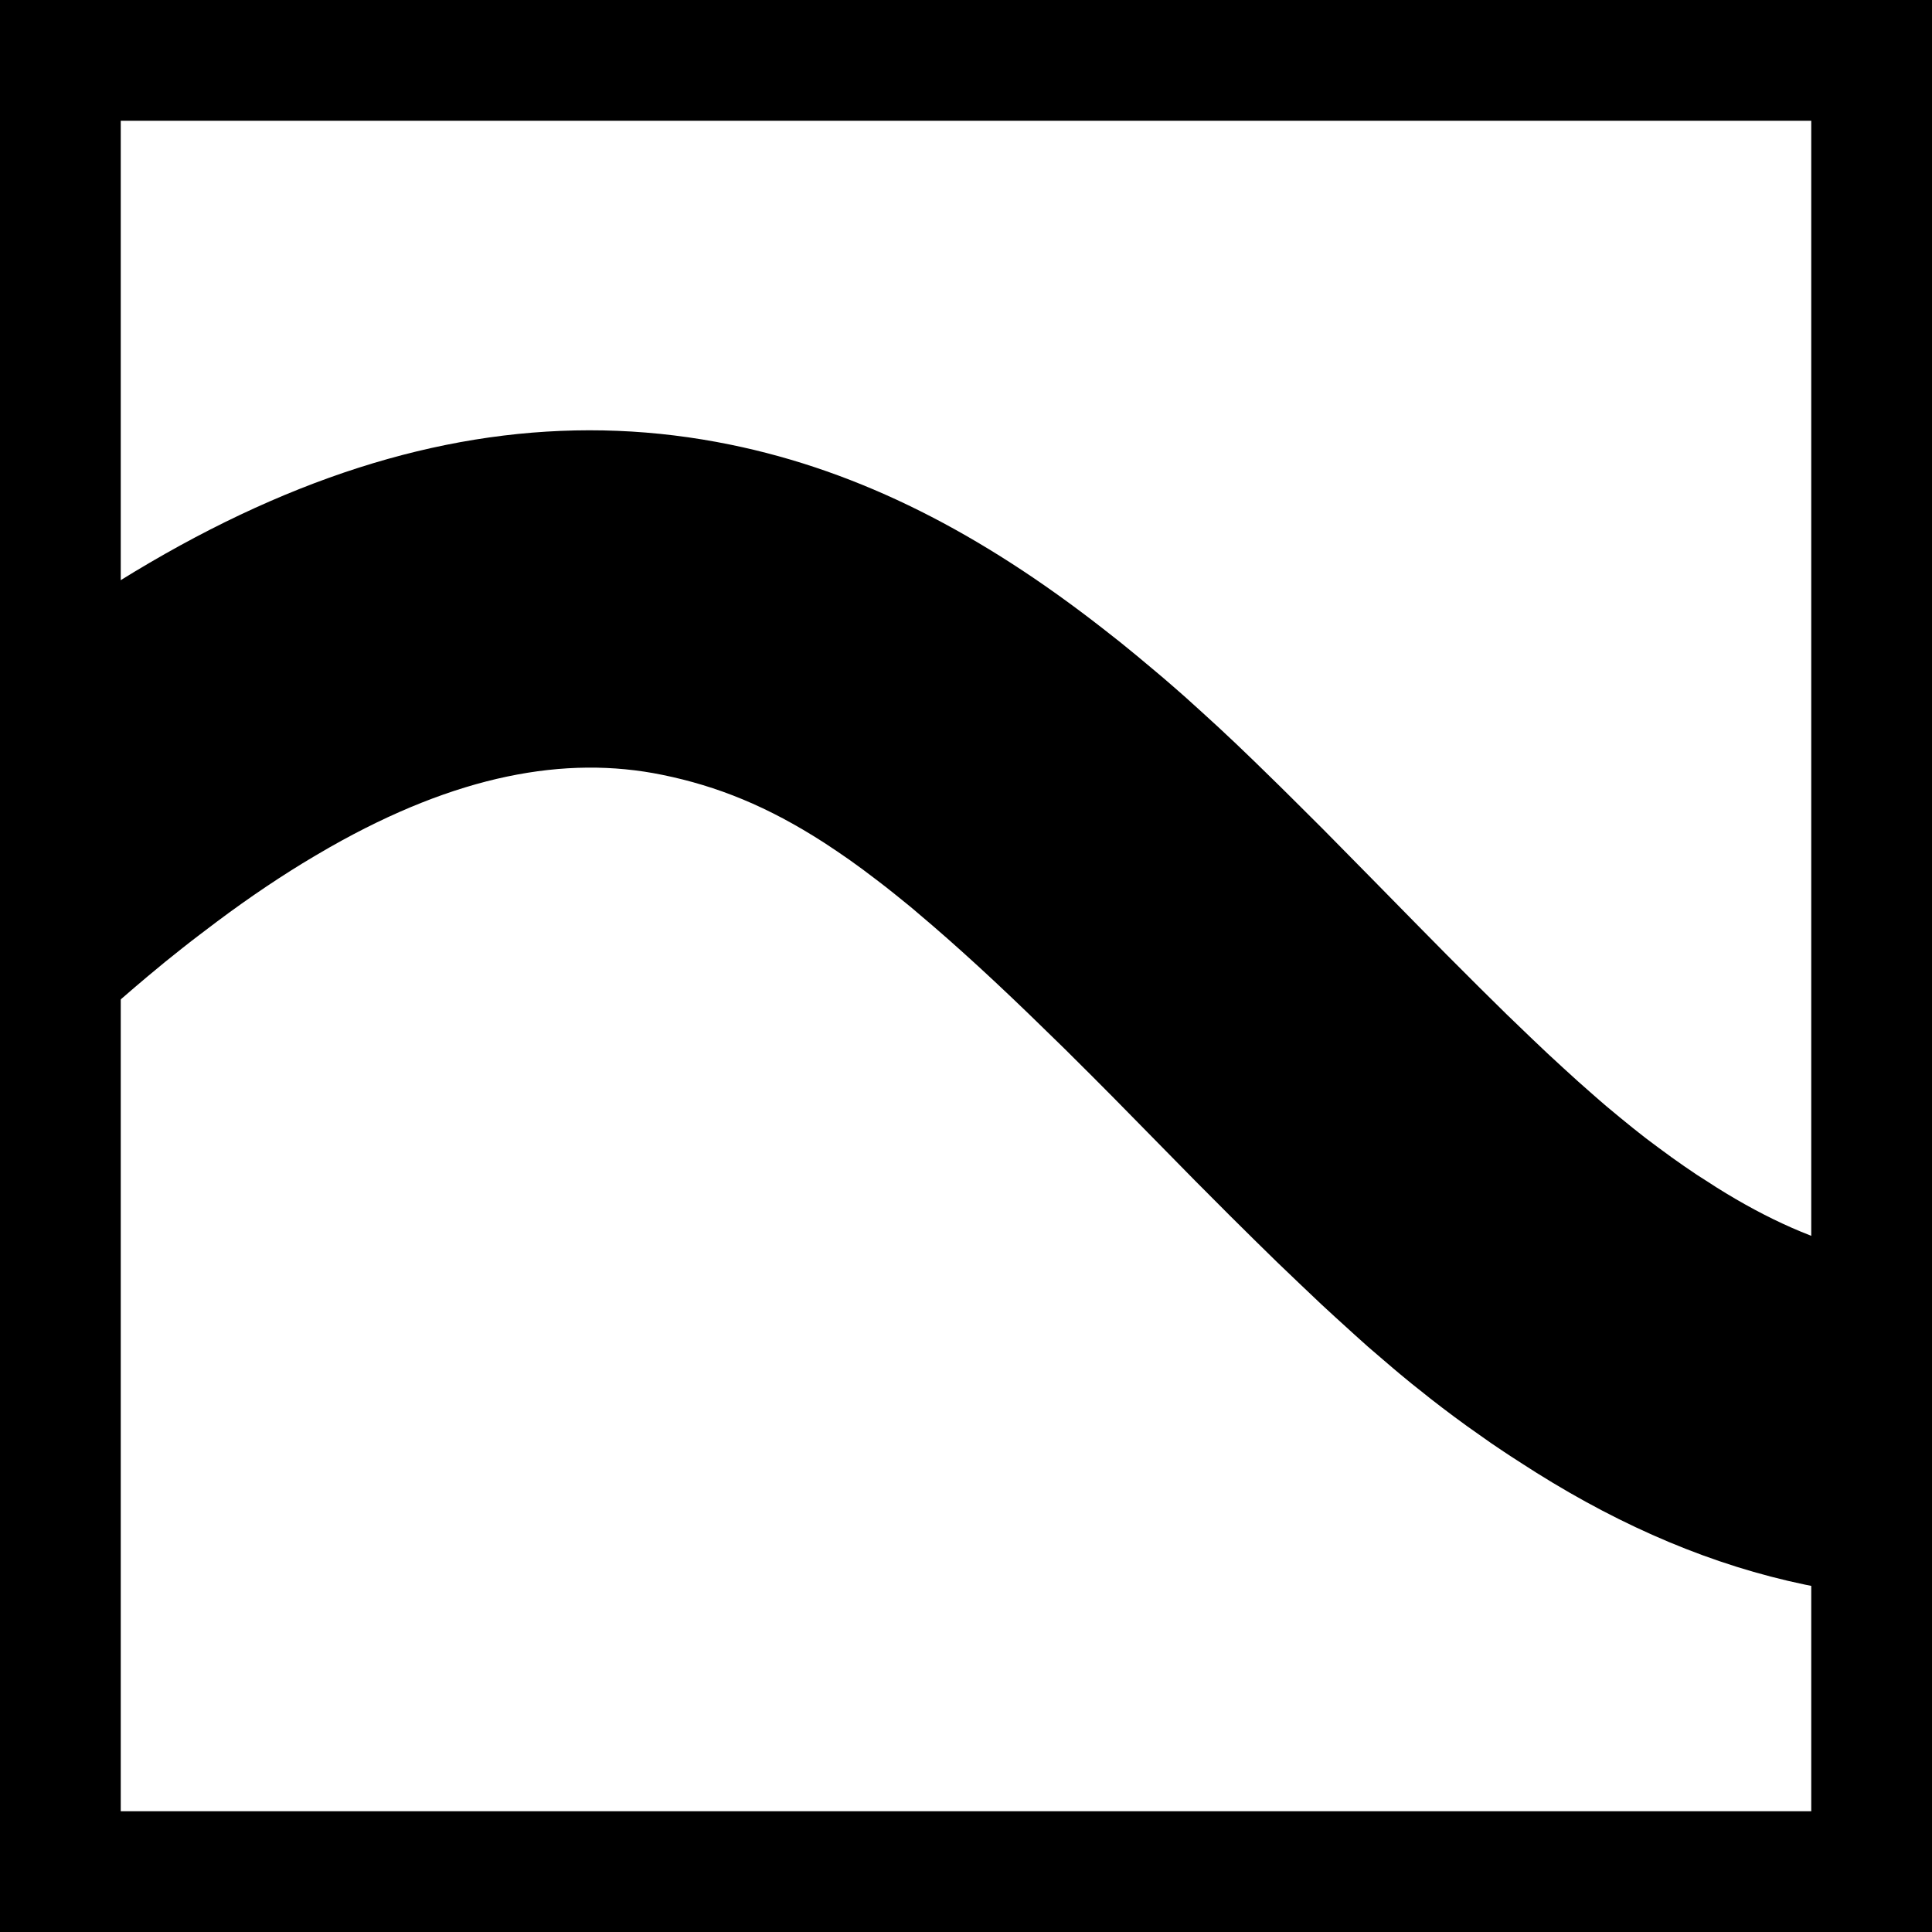 <?xml version="1.0" encoding="UTF-8"?>
<svg width="16px" height="16px" viewBox="0 0 16 16" version="1.1" xmlns="http://www.w3.org/2000/svg" xmlns:xlink="http://www.w3.org/1999/xlink">
    <title>Low Frequency</title>
    <g id="Low-Frequency" stroke="none" stroke-width="1" fill="none" fill-rule="evenodd">
        <path d="M-2.075,7.337 L-1.894,7.155 C1.004,4.282 3.573,3.176 6.047,3.682 C7.131,3.903 8.127,4.419 9.138,5.209 L9.278,5.319 L9.414,5.43 L9.548,5.542 L9.637,5.617 L9.726,5.694 L9.816,5.773 L9.952,5.896 L10.092,6.024 L10.237,6.16 L10.388,6.305 L10.602,6.514 L10.715,6.626 L10.957,6.867 L11.362,7.278 L11.755,7.678 L11.983,7.909 L12.25,8.176 L12.476,8.399 L12.687,8.602 L12.82,8.728 L12.948,8.846 L13.07,8.957 L13.189,9.062 C13.227,9.096 13.266,9.129 13.303,9.161 L13.415,9.254 C13.489,9.315 13.56,9.372 13.631,9.427 L13.738,9.507 L13.843,9.584 L13.948,9.658 C13.984,9.682 14.019,9.706 14.054,9.73 L14.162,9.799 C14.18,9.811 14.198,9.822 14.216,9.834 C15.062,10.365 15.831,10.552 16.685,10.4 L16.765,10.385 L17.32,13.121 C15.679,13.452 14.172,13.105 12.723,12.196 L12.615,12.127 L12.508,12.058 C12.49,12.046 12.473,12.035 12.455,12.023 L12.351,11.953 L12.249,11.881 L12.147,11.809 L12.046,11.735 L11.945,11.659 L11.844,11.581 C11.828,11.568 11.811,11.555 11.794,11.541 L11.692,11.46 L11.59,11.376 C11.573,11.362 11.556,11.347 11.539,11.333 L11.435,11.244 L11.329,11.153 L11.222,11.057 L11.057,10.907 L10.943,10.802 L10.767,10.635 L10.582,10.458 L10.389,10.269 L10.186,10.068 L9.897,9.778 L9.223,9.092 L9.043,8.911 L8.82,8.689 L8.667,8.54 L8.519,8.396 L8.376,8.259 L8.237,8.128 L8.102,8.003 L7.971,7.884 L7.843,7.77 L7.719,7.662 L7.598,7.559 C7.579,7.542 7.559,7.526 7.539,7.509 L7.423,7.415 C7.365,7.368 7.309,7.324 7.253,7.282 L7.143,7.199 C7.07,7.145 6.999,7.095 6.929,7.048 L6.825,6.979 C6.36,6.679 5.941,6.51 5.485,6.417 C4.68,6.252 3.78,6.42 2.732,7.016 L2.603,7.091 C2.343,7.245 2.074,7.425 1.796,7.633 L1.656,7.739 C1.609,7.775 1.561,7.811 1.514,7.849 L1.37,7.964 L1.225,8.084 C1.152,8.145 1.079,8.208 1.004,8.273 L0.855,8.404 L0.704,8.541 L0.55,8.682 L0.396,8.828 L0.239,8.979 C0.213,9.005 0.186,9.03 0.16,9.056 L0,9.215 C-0.027,9.242 -0.053,9.269 -0.08,9.296 L-0.252,9.471 L-0.434,9.653 C-3.332,12.525 -5.901,13.632 -8.375,13.126 C-9.459,12.904 -10.455,12.388 -11.465,11.599 L-11.605,11.488 L-11.742,11.378 L-11.876,11.266 L-11.965,11.19 L-12.054,11.113 L-12.144,11.035 L-12.28,10.912 L-12.42,10.783 L-12.565,10.647 L-12.716,10.502 L-12.93,10.294 L-13.043,10.181 L-13.284,9.94 L-13.689,9.53 L-14.027,9.185 L-14.299,8.911 L-14.523,8.689 L-14.675,8.54 L-14.823,8.396 L-14.966,8.259 L-15.105,8.128 L-15.24,8.003 L-15.371,7.884 L-15.499,7.77 L-15.623,7.662 L-15.744,7.559 C-15.764,7.542 -15.783,7.526 -15.803,7.509 L-15.92,7.415 C-15.977,7.368 -16.034,7.324 -16.089,7.282 L-16.199,7.199 C-16.272,7.145 -16.343,7.095 -16.413,7.048 L-16.517,6.979 C-16.983,6.679 -17.401,6.51 -17.858,6.417 C-18.662,6.252 -19.562,6.42 -20.61,7.016 L-20.739,7.091 C-20.999,7.245 -21.268,7.425 -21.546,7.633 L-21.687,7.739 C-21.734,7.775 -21.781,7.811 -21.828,7.849 L-21.972,7.964 L-22.117,8.084 C-22.19,8.145 -22.264,8.208 -22.338,8.273 L-22.487,8.404 L-22.639,8.541 L-22.792,8.682 L-22.947,8.828 L-23.103,8.979 C-23.13,9.005 -23.156,9.03 -23.182,9.056 L-23.342,9.215 C-23.369,9.242 -23.396,9.269 -23.422,9.296 L-23.503,9.378 L-25.509,7.429 L-25.418,7.337 L-25.236,7.155 C-22.338,4.282 -19.769,3.176 -17.295,3.682 C-16.211,3.903 -15.215,4.419 -14.205,5.209 L-14.065,5.319 L-13.928,5.43 L-13.794,5.542 L-13.705,5.617 L-13.616,5.694 L-13.526,5.773 L-13.39,5.896 L-13.25,6.024 L-13.105,6.16 L-12.954,6.305 L-12.74,6.514 L-12.627,6.626 L-12.386,6.867 L-11.981,7.278 L-11.643,7.622 L-11.371,7.896 L-11.147,8.118 L-10.995,8.268 L-10.847,8.411 L-10.704,8.548 L-10.565,8.68 L-10.43,8.805 L-10.299,8.924 L-10.171,9.038 L-10.047,9.146 L-9.926,9.249 C-9.906,9.265 -9.886,9.282 -9.867,9.298 L-9.75,9.393 C-9.693,9.439 -9.636,9.484 -9.581,9.526 L-9.471,9.609 C-9.398,9.662 -9.327,9.712 -9.257,9.76 L-9.153,9.829 C-8.687,10.129 -8.269,10.298 -7.812,10.391 C-7.008,10.555 -6.108,10.387 -5.06,9.792 L-4.931,9.717 C-4.671,9.563 -4.402,9.382 -4.124,9.175 L-3.983,9.069 C-3.936,9.033 -3.889,8.996 -3.842,8.958 L-3.698,8.843 L-3.553,8.723 C-3.48,8.662 -3.406,8.6 -3.332,8.535 L-3.183,8.403 L-3.031,8.267 L-2.878,8.126 L-2.723,7.979 L-2.567,7.828 C-2.54,7.803 -2.514,7.777 -2.488,7.751 L-2.328,7.593 C-2.301,7.566 -2.274,7.539 -2.247,7.512 L-2.075,7.337 Z" id="Path" fill="#000000" fill-rule="nonzero"></path>
        <rect id="Rectangle" stroke="#000000" x="0.5" y="0.5" width="15" height="15"></rect>
    </g>
</svg>